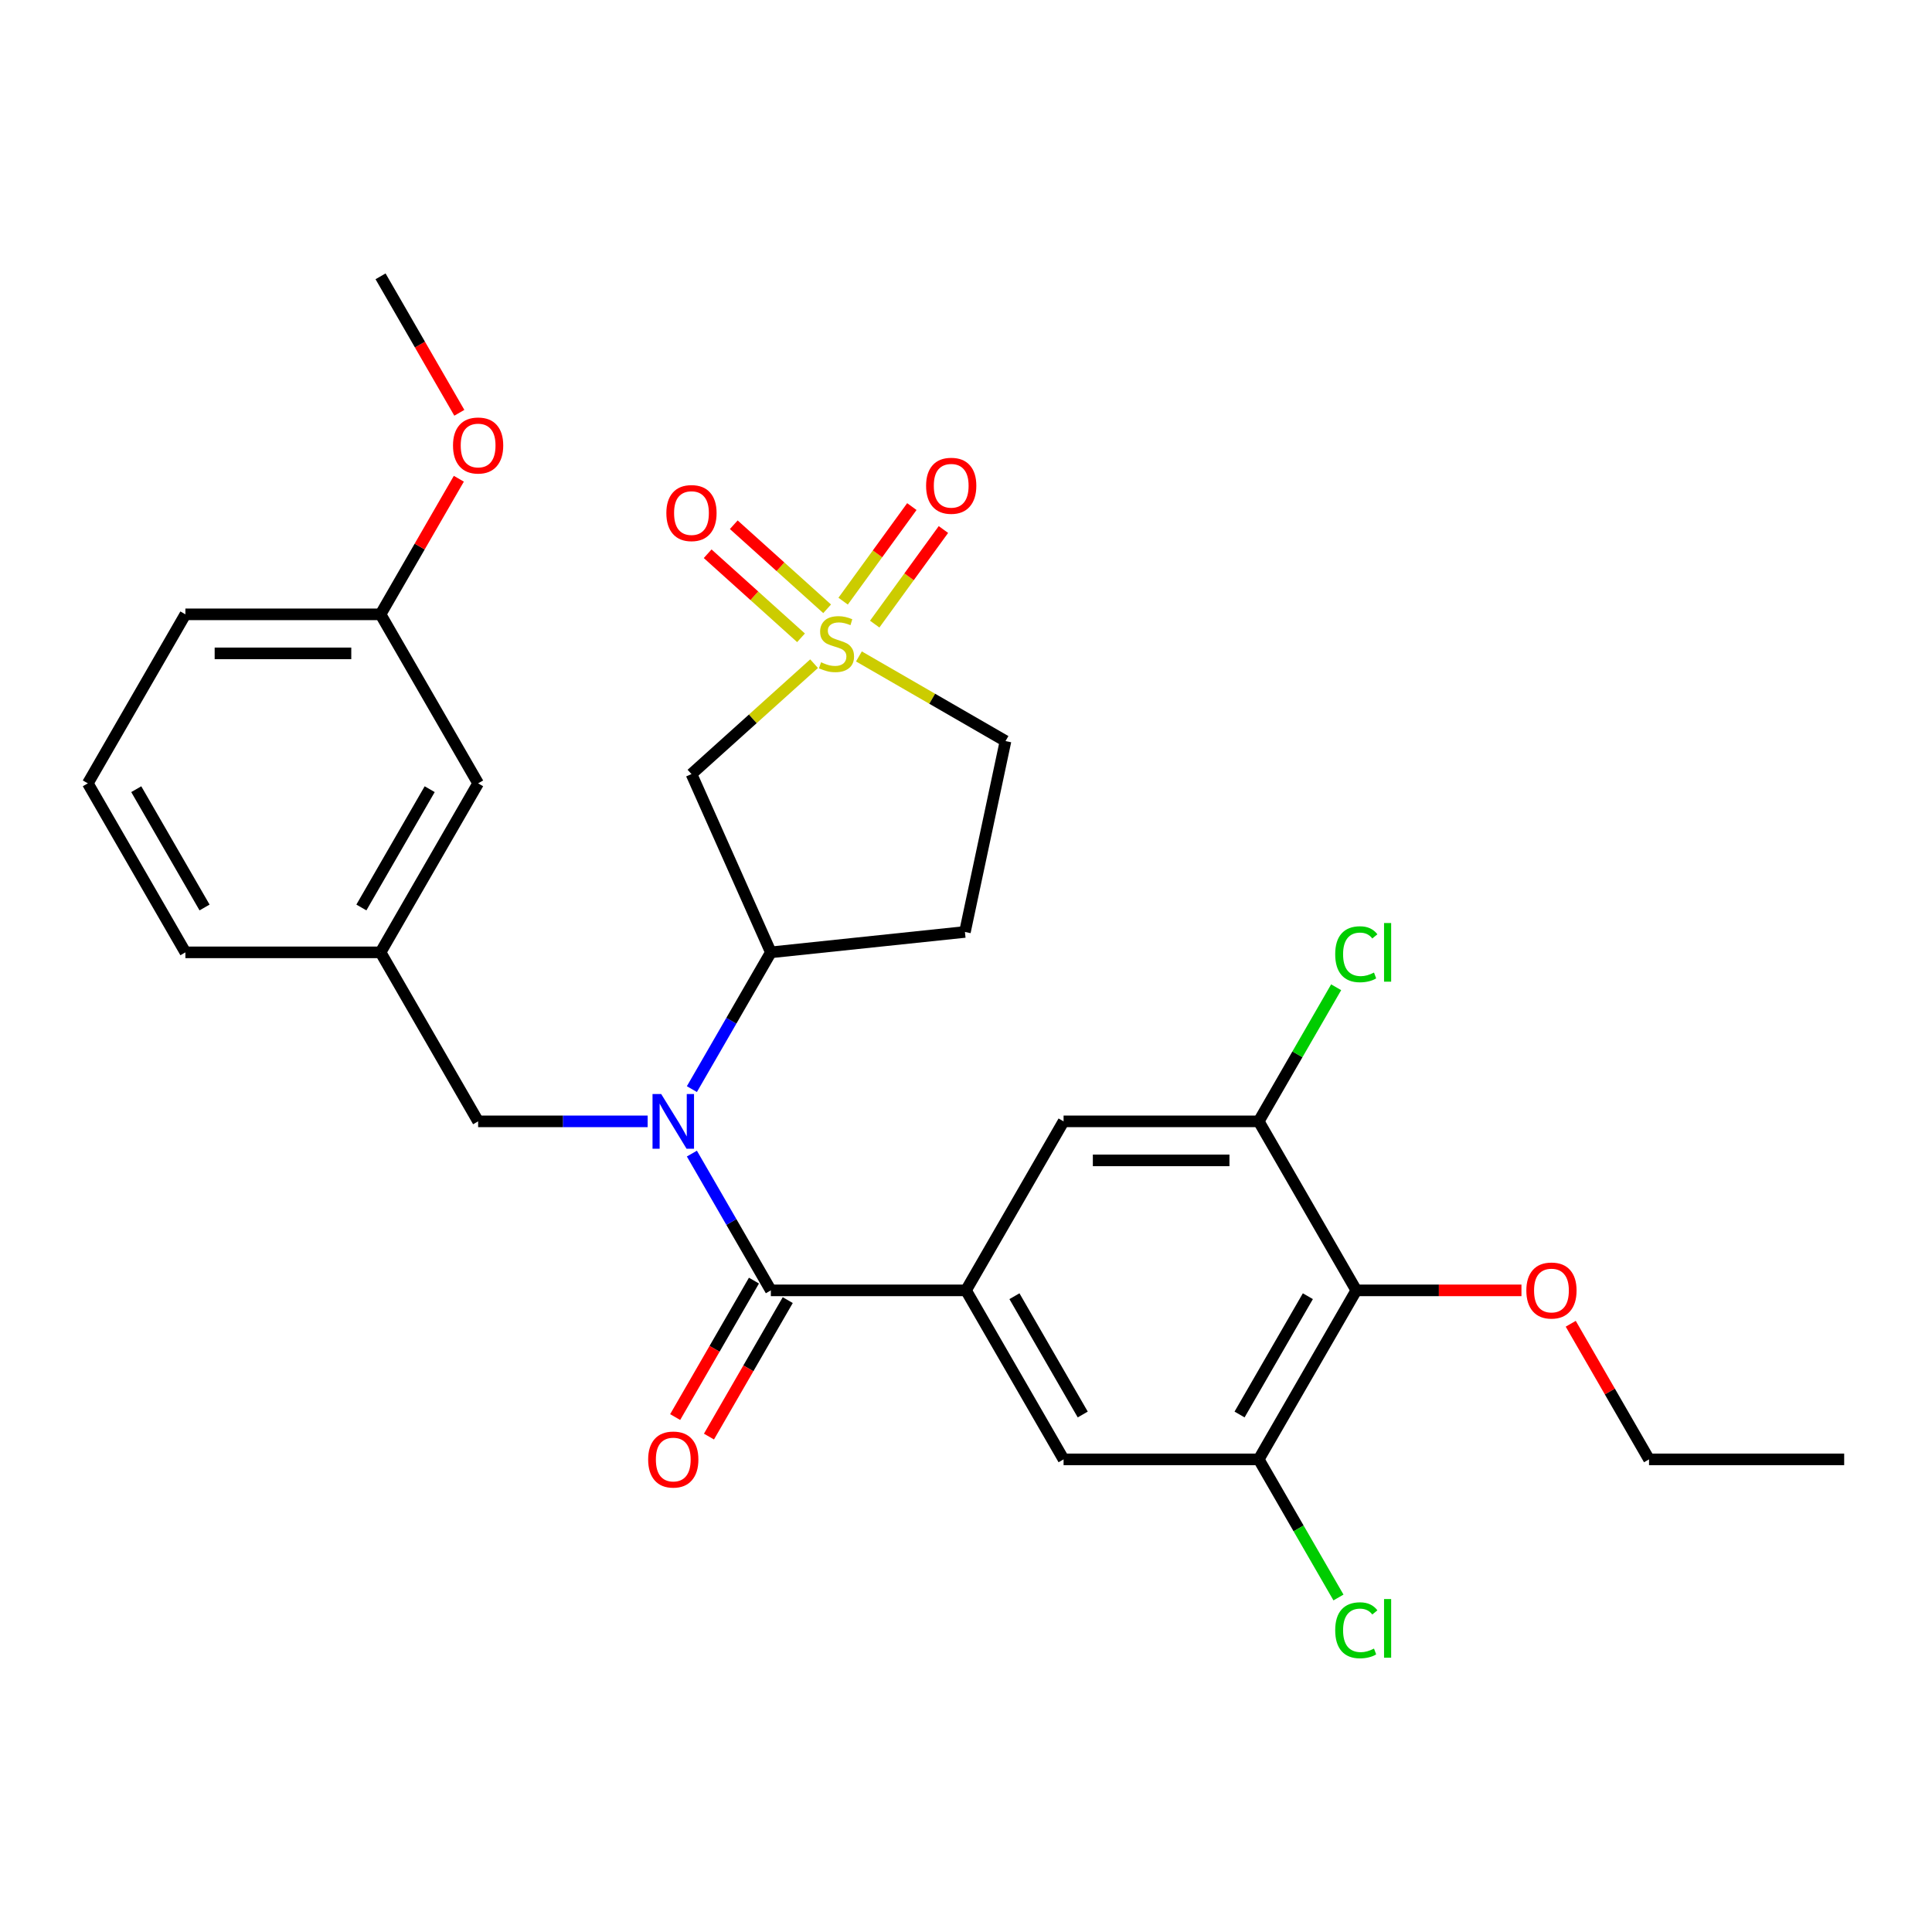 <?xml version='1.0' encoding='iso-8859-1'?>
<svg version='1.1' baseProfile='full'
              xmlns='http://www.w3.org/2000/svg'
                      xmlns:rdkit='http://www.rdkit.org/xml'
                      xmlns:xlink='http://www.w3.org/1999/xlink'
                  xml:space='preserve'
width='1000px' height='1000px' viewBox='0 0 1000 1000'>
<!-- END OF HEADER -->
<rect style='opacity:1.0;fill:#FFFFFF;stroke:none' width='1000' height='1000' x='0' y='0'> </rect>
<path class='bond-3' d='M 421.365,343.52 L 389.635,372.089' style='fill:none;fill-rule:evenodd;stroke:#CCCC00;stroke-width:6px;stroke-linecap:butt;stroke-linejoin:miter;stroke-opacity:1' />
<path class='bond-3' d='M 389.635,372.089 L 357.905,400.659' style='fill:none;fill-rule:evenodd;stroke:#000000;stroke-width:6px;stroke-linecap:butt;stroke-linejoin:miter;stroke-opacity:1' />
<path class='bond-10' d='M 428.124,315.114 L 403.962,293.358' style='fill:none;fill-rule:evenodd;stroke:#CCCC00;stroke-width:6px;stroke-linecap:butt;stroke-linejoin:miter;stroke-opacity:1' />
<path class='bond-10' d='M 403.962,293.358 L 379.799,271.602' style='fill:none;fill-rule:evenodd;stroke:#FF0000;stroke-width:6px;stroke-linecap:butt;stroke-linejoin:miter;stroke-opacity:1' />
<path class='bond-10' d='M 414.606,330.127 L 390.444,308.371' style='fill:none;fill-rule:evenodd;stroke:#CCCC00;stroke-width:6px;stroke-linecap:butt;stroke-linejoin:miter;stroke-opacity:1' />
<path class='bond-10' d='M 390.444,308.371 L 366.281,286.615' style='fill:none;fill-rule:evenodd;stroke:#FF0000;stroke-width:6px;stroke-linecap:butt;stroke-linejoin:miter;stroke-opacity:1' />
<path class='bond-11' d='M 452.748,323.034 L 470.531,298.557' style='fill:none;fill-rule:evenodd;stroke:#CCCC00;stroke-width:6px;stroke-linecap:butt;stroke-linejoin:miter;stroke-opacity:1' />
<path class='bond-11' d='M 470.531,298.557 L 488.315,274.08' style='fill:none;fill-rule:evenodd;stroke:#FF0000;stroke-width:6px;stroke-linecap:butt;stroke-linejoin:miter;stroke-opacity:1' />
<path class='bond-11' d='M 436.404,311.16 L 454.187,286.683' style='fill:none;fill-rule:evenodd;stroke:#CCCC00;stroke-width:6px;stroke-linecap:butt;stroke-linejoin:miter;stroke-opacity:1' />
<path class='bond-11' d='M 454.187,286.683 L 471.971,262.206' style='fill:none;fill-rule:evenodd;stroke:#FF0000;stroke-width:6px;stroke-linecap:butt;stroke-linejoin:miter;stroke-opacity:1' />
<path class='bond-14' d='M 444.576,339.77 L 482.512,361.673' style='fill:none;fill-rule:evenodd;stroke:#CCCC00;stroke-width:6px;stroke-linecap:butt;stroke-linejoin:miter;stroke-opacity:1' />
<path class='bond-14' d='M 482.512,361.673 L 520.448,383.575' style='fill:none;fill-rule:evenodd;stroke:#000000;stroke-width:6px;stroke-linecap:butt;stroke-linejoin:miter;stroke-opacity:1' />
<path class='bond-0' d='M 398.99,667.891 L 378.554,632.495' style='fill:none;fill-rule:evenodd;stroke:#000000;stroke-width:6px;stroke-linecap:butt;stroke-linejoin:miter;stroke-opacity:1' />
<path class='bond-0' d='M 378.554,632.495 L 358.118,597.099' style='fill:none;fill-rule:evenodd;stroke:#0000FF;stroke-width:6px;stroke-linecap:butt;stroke-linejoin:miter;stroke-opacity:1' />
<path class='bond-2' d='M 398.99,667.891 L 500,667.891' style='fill:none;fill-rule:evenodd;stroke:#000000;stroke-width:6px;stroke-linecap:butt;stroke-linejoin:miter;stroke-opacity:1' />
<path class='bond-15' d='M 390.242,662.84 L 369.852,698.157' style='fill:none;fill-rule:evenodd;stroke:#000000;stroke-width:6px;stroke-linecap:butt;stroke-linejoin:miter;stroke-opacity:1' />
<path class='bond-15' d='M 369.852,698.157 L 349.463,733.473' style='fill:none;fill-rule:evenodd;stroke:#FF0000;stroke-width:6px;stroke-linecap:butt;stroke-linejoin:miter;stroke-opacity:1' />
<path class='bond-15' d='M 407.738,672.941 L 387.348,708.258' style='fill:none;fill-rule:evenodd;stroke:#000000;stroke-width:6px;stroke-linecap:butt;stroke-linejoin:miter;stroke-opacity:1' />
<path class='bond-15' d='M 387.348,708.258 L 366.958,743.574' style='fill:none;fill-rule:evenodd;stroke:#FF0000;stroke-width:6px;stroke-linecap:butt;stroke-linejoin:miter;stroke-opacity:1' />
<path class='bond-1' d='M 358.118,563.728 L 378.554,528.332' style='fill:none;fill-rule:evenodd;stroke:#0000FF;stroke-width:6px;stroke-linecap:butt;stroke-linejoin:miter;stroke-opacity:1' />
<path class='bond-1' d='M 378.554,528.332 L 398.99,492.936' style='fill:none;fill-rule:evenodd;stroke:#000000;stroke-width:6px;stroke-linecap:butt;stroke-linejoin:miter;stroke-opacity:1' />
<path class='bond-12' d='M 335.22,580.414 L 291.347,580.414' style='fill:none;fill-rule:evenodd;stroke:#0000FF;stroke-width:6px;stroke-linecap:butt;stroke-linejoin:miter;stroke-opacity:1' />
<path class='bond-12' d='M 291.347,580.414 L 247.475,580.414' style='fill:none;fill-rule:evenodd;stroke:#000000;stroke-width:6px;stroke-linecap:butt;stroke-linejoin:miter;stroke-opacity:1' />
<path class='bond-8' d='M 500,667.891 L 550.505,580.414' style='fill:none;fill-rule:evenodd;stroke:#000000;stroke-width:6px;stroke-linecap:butt;stroke-linejoin:miter;stroke-opacity:1' />
<path class='bond-9' d='M 500,667.891 L 550.505,755.368' style='fill:none;fill-rule:evenodd;stroke:#000000;stroke-width:6px;stroke-linecap:butt;stroke-linejoin:miter;stroke-opacity:1' />
<path class='bond-9' d='M 525.071,670.912 L 560.425,732.146' style='fill:none;fill-rule:evenodd;stroke:#000000;stroke-width:6px;stroke-linecap:butt;stroke-linejoin:miter;stroke-opacity:1' />
<path class='bond-4' d='M 357.905,400.659 L 398.99,492.936' style='fill:none;fill-rule:evenodd;stroke:#000000;stroke-width:6px;stroke-linecap:butt;stroke-linejoin:miter;stroke-opacity:1' />
<path class='bond-29' d='M 398.99,492.936 L 499.447,482.378' style='fill:none;fill-rule:evenodd;stroke:#000000;stroke-width:6px;stroke-linecap:butt;stroke-linejoin:miter;stroke-opacity:1' />
<path class='bond-5' d='M 702.02,667.891 L 651.515,755.368' style='fill:none;fill-rule:evenodd;stroke:#000000;stroke-width:6px;stroke-linecap:butt;stroke-linejoin:miter;stroke-opacity:1' />
<path class='bond-5' d='M 676.949,670.912 L 641.595,732.146' style='fill:none;fill-rule:evenodd;stroke:#000000;stroke-width:6px;stroke-linecap:butt;stroke-linejoin:miter;stroke-opacity:1' />
<path class='bond-19' d='M 702.02,667.891 L 744.763,667.891' style='fill:none;fill-rule:evenodd;stroke:#000000;stroke-width:6px;stroke-linecap:butt;stroke-linejoin:miter;stroke-opacity:1' />
<path class='bond-19' d='M 744.763,667.891 L 787.505,667.891' style='fill:none;fill-rule:evenodd;stroke:#FF0000;stroke-width:6px;stroke-linecap:butt;stroke-linejoin:miter;stroke-opacity:1' />
<path class='bond-30' d='M 702.02,667.891 L 651.515,580.414' style='fill:none;fill-rule:evenodd;stroke:#000000;stroke-width:6px;stroke-linecap:butt;stroke-linejoin:miter;stroke-opacity:1' />
<path class='bond-6' d='M 651.515,755.368 L 550.505,755.368' style='fill:none;fill-rule:evenodd;stroke:#000000;stroke-width:6px;stroke-linecap:butt;stroke-linejoin:miter;stroke-opacity:1' />
<path class='bond-17' d='M 651.515,755.368 L 672.153,791.114' style='fill:none;fill-rule:evenodd;stroke:#000000;stroke-width:6px;stroke-linecap:butt;stroke-linejoin:miter;stroke-opacity:1' />
<path class='bond-17' d='M 672.153,791.114 L 692.791,826.86' style='fill:none;fill-rule:evenodd;stroke:#00CC00;stroke-width:6px;stroke-linecap:butt;stroke-linejoin:miter;stroke-opacity:1' />
<path class='bond-7' d='M 651.515,580.414 L 550.505,580.414' style='fill:none;fill-rule:evenodd;stroke:#000000;stroke-width:6px;stroke-linecap:butt;stroke-linejoin:miter;stroke-opacity:1' />
<path class='bond-7' d='M 636.364,600.616 L 565.657,600.616' style='fill:none;fill-rule:evenodd;stroke:#000000;stroke-width:6px;stroke-linecap:butt;stroke-linejoin:miter;stroke-opacity:1' />
<path class='bond-18' d='M 651.515,580.414 L 671.553,545.708' style='fill:none;fill-rule:evenodd;stroke:#000000;stroke-width:6px;stroke-linecap:butt;stroke-linejoin:miter;stroke-opacity:1' />
<path class='bond-18' d='M 671.553,545.708 L 691.59,511.002' style='fill:none;fill-rule:evenodd;stroke:#00CC00;stroke-width:6px;stroke-linecap:butt;stroke-linejoin:miter;stroke-opacity:1' />
<path class='bond-16' d='M 247.475,580.414 L 196.97,492.936' style='fill:none;fill-rule:evenodd;stroke:#000000;stroke-width:6px;stroke-linecap:butt;stroke-linejoin:miter;stroke-opacity:1' />
<path class='bond-13' d='M 499.447,482.378 L 520.448,383.575' style='fill:none;fill-rule:evenodd;stroke:#000000;stroke-width:6px;stroke-linecap:butt;stroke-linejoin:miter;stroke-opacity:1' />
<path class='bond-20' d='M 196.97,492.936 L 247.475,405.459' style='fill:none;fill-rule:evenodd;stroke:#000000;stroke-width:6px;stroke-linecap:butt;stroke-linejoin:miter;stroke-opacity:1' />
<path class='bond-20' d='M 187.05,469.714 L 222.404,408.48' style='fill:none;fill-rule:evenodd;stroke:#000000;stroke-width:6px;stroke-linecap:butt;stroke-linejoin:miter;stroke-opacity:1' />
<path class='bond-24' d='M 196.97,492.936 L 95.96,492.936' style='fill:none;fill-rule:evenodd;stroke:#000000;stroke-width:6px;stroke-linecap:butt;stroke-linejoin:miter;stroke-opacity:1' />
<path class='bond-26' d='M 813.01,685.176 L 833.273,720.272' style='fill:none;fill-rule:evenodd;stroke:#FF0000;stroke-width:6px;stroke-linecap:butt;stroke-linejoin:miter;stroke-opacity:1' />
<path class='bond-26' d='M 833.273,720.272 L 853.535,755.368' style='fill:none;fill-rule:evenodd;stroke:#000000;stroke-width:6px;stroke-linecap:butt;stroke-linejoin:miter;stroke-opacity:1' />
<path class='bond-21' d='M 247.475,405.459 L 196.97,317.982' style='fill:none;fill-rule:evenodd;stroke:#000000;stroke-width:6px;stroke-linecap:butt;stroke-linejoin:miter;stroke-opacity:1' />
<path class='bond-22' d='M 196.97,317.982 L 217.232,282.886' style='fill:none;fill-rule:evenodd;stroke:#000000;stroke-width:6px;stroke-linecap:butt;stroke-linejoin:miter;stroke-opacity:1' />
<path class='bond-22' d='M 217.232,282.886 L 237.495,247.79' style='fill:none;fill-rule:evenodd;stroke:#FF0000;stroke-width:6px;stroke-linecap:butt;stroke-linejoin:miter;stroke-opacity:1' />
<path class='bond-31' d='M 196.97,317.982 L 95.96,317.982' style='fill:none;fill-rule:evenodd;stroke:#000000;stroke-width:6px;stroke-linecap:butt;stroke-linejoin:miter;stroke-opacity:1' />
<path class='bond-31' d='M 181.818,338.184 L 111.111,338.184' style='fill:none;fill-rule:evenodd;stroke:#000000;stroke-width:6px;stroke-linecap:butt;stroke-linejoin:miter;stroke-opacity:1' />
<path class='bond-27' d='M 237.749,213.659 L 217.359,178.343' style='fill:none;fill-rule:evenodd;stroke:#FF0000;stroke-width:6px;stroke-linecap:butt;stroke-linejoin:miter;stroke-opacity:1' />
<path class='bond-27' d='M 217.359,178.343 L 196.97,143.027' style='fill:none;fill-rule:evenodd;stroke:#000000;stroke-width:6px;stroke-linecap:butt;stroke-linejoin:miter;stroke-opacity:1' />
<path class='bond-23' d='M 45.455,405.459 L 95.96,492.936' style='fill:none;fill-rule:evenodd;stroke:#000000;stroke-width:6px;stroke-linecap:butt;stroke-linejoin:miter;stroke-opacity:1' />
<path class='bond-23' d='M 70.526,408.48 L 105.879,469.714' style='fill:none;fill-rule:evenodd;stroke:#000000;stroke-width:6px;stroke-linecap:butt;stroke-linejoin:miter;stroke-opacity:1' />
<path class='bond-25' d='M 45.455,405.459 L 95.96,317.982' style='fill:none;fill-rule:evenodd;stroke:#000000;stroke-width:6px;stroke-linecap:butt;stroke-linejoin:miter;stroke-opacity:1' />
<path class='bond-28' d='M 853.535,755.368 L 954.545,755.368' style='fill:none;fill-rule:evenodd;stroke:#000000;stroke-width:6px;stroke-linecap:butt;stroke-linejoin:miter;stroke-opacity:1' />
<path  class='atom-0' d='M 424.971 342.79
Q 425.291 342.91, 426.611 343.47
Q 427.931 344.03, 429.371 344.39
Q 430.851 344.71, 432.291 344.71
Q 434.971 344.71, 436.531 343.43
Q 438.091 342.11, 438.091 339.83
Q 438.091 338.27, 437.291 337.31
Q 436.531 336.35, 435.331 335.83
Q 434.131 335.31, 432.131 334.71
Q 429.611 333.95, 428.091 333.23
Q 426.611 332.51, 425.531 330.99
Q 424.491 329.47, 424.491 326.91
Q 424.491 323.35, 426.891 321.15
Q 429.331 318.95, 434.131 318.95
Q 437.411 318.95, 441.131 320.51
L 440.211 323.59
Q 436.811 322.19, 434.251 322.19
Q 431.491 322.19, 429.971 323.35
Q 428.451 324.47, 428.491 326.43
Q 428.491 327.95, 429.251 328.87
Q 430.051 329.79, 431.171 330.31
Q 432.331 330.83, 434.251 331.43
Q 436.811 332.23, 438.331 333.03
Q 439.851 333.83, 440.931 335.47
Q 442.051 337.07, 442.051 339.83
Q 442.051 343.75, 439.411 345.87
Q 436.811 347.95, 432.451 347.95
Q 429.931 347.95, 428.011 347.39
Q 426.131 346.87, 423.891 345.95
L 424.971 342.79
' fill='#CCCC00'/>
<path  class='atom-2' d='M 342.225 566.254
L 351.505 581.254
Q 352.425 582.734, 353.905 585.414
Q 355.385 588.094, 355.465 588.254
L 355.465 566.254
L 359.225 566.254
L 359.225 594.574
L 355.345 594.574
L 345.385 578.174
Q 344.225 576.254, 342.985 574.054
Q 341.785 571.854, 341.425 571.174
L 341.425 594.574
L 337.745 594.574
L 337.745 566.254
L 342.225 566.254
' fill='#0000FF'/>
<path  class='atom-11' d='M 344.905 265.561
Q 344.905 258.761, 348.265 254.961
Q 351.625 251.161, 357.905 251.161
Q 364.185 251.161, 367.545 254.961
Q 370.905 258.761, 370.905 265.561
Q 370.905 272.441, 367.505 276.361
Q 364.105 280.241, 357.905 280.241
Q 351.665 280.241, 348.265 276.361
Q 344.905 272.481, 344.905 265.561
M 357.905 277.041
Q 362.225 277.041, 364.545 274.161
Q 366.905 271.241, 366.905 265.561
Q 366.905 260.001, 364.545 257.201
Q 362.225 254.361, 357.905 254.361
Q 353.585 254.361, 351.225 257.161
Q 348.905 259.961, 348.905 265.561
Q 348.905 271.281, 351.225 274.161
Q 353.585 277.041, 357.905 277.041
' fill='#FF0000'/>
<path  class='atom-12' d='M 479.343 251.431
Q 479.343 244.631, 482.703 240.831
Q 486.063 237.031, 492.343 237.031
Q 498.623 237.031, 501.983 240.831
Q 505.343 244.631, 505.343 251.431
Q 505.343 258.311, 501.943 262.231
Q 498.543 266.111, 492.343 266.111
Q 486.103 266.111, 482.703 262.231
Q 479.343 258.351, 479.343 251.431
M 492.343 262.911
Q 496.663 262.911, 498.983 260.031
Q 501.343 257.111, 501.343 251.431
Q 501.343 245.871, 498.983 243.071
Q 496.663 240.231, 492.343 240.231
Q 488.023 240.231, 485.663 243.031
Q 483.343 245.831, 483.343 251.431
Q 483.343 257.151, 485.663 260.031
Q 488.023 262.911, 492.343 262.911
' fill='#FF0000'/>
<path  class='atom-16' d='M 335.485 755.448
Q 335.485 748.648, 338.845 744.848
Q 342.205 741.048, 348.485 741.048
Q 354.765 741.048, 358.125 744.848
Q 361.485 748.648, 361.485 755.448
Q 361.485 762.328, 358.085 766.248
Q 354.685 770.128, 348.485 770.128
Q 342.245 770.128, 338.845 766.248
Q 335.485 762.368, 335.485 755.448
M 348.485 766.928
Q 352.805 766.928, 355.125 764.048
Q 357.485 761.128, 357.485 755.448
Q 357.485 749.888, 355.125 747.088
Q 352.805 744.248, 348.485 744.248
Q 344.165 744.248, 341.805 747.048
Q 339.485 749.848, 339.485 755.448
Q 339.485 761.168, 341.805 764.048
Q 344.165 766.928, 348.485 766.928
' fill='#FF0000'/>
<path  class='atom-18' d='M 691.1 843.826
Q 691.1 836.786, 694.38 833.106
Q 697.7 829.386, 703.98 829.386
Q 709.82 829.386, 712.94 833.506
L 710.3 835.666
Q 708.02 832.666, 703.98 832.666
Q 699.7 832.666, 697.42 835.546
Q 695.18 838.386, 695.18 843.826
Q 695.18 849.426, 697.5 852.306
Q 699.86 855.186, 704.42 855.186
Q 707.54 855.186, 711.18 853.306
L 712.3 856.306
Q 710.82 857.266, 708.58 857.826
Q 706.34 858.386, 703.86 858.386
Q 697.7 858.386, 694.38 854.626
Q 691.1 850.866, 691.1 843.826
' fill='#00CC00'/>
<path  class='atom-18' d='M 716.38 827.666
L 720.06 827.666
L 720.06 858.026
L 716.38 858.026
L 716.38 827.666
' fill='#00CC00'/>
<path  class='atom-19' d='M 691.1 493.916
Q 691.1 486.876, 694.38 483.196
Q 697.7 479.476, 703.98 479.476
Q 709.82 479.476, 712.94 483.596
L 710.3 485.756
Q 708.02 482.756, 703.98 482.756
Q 699.7 482.756, 697.42 485.636
Q 695.18 488.476, 695.18 493.916
Q 695.18 499.516, 697.5 502.396
Q 699.86 505.276, 704.42 505.276
Q 707.54 505.276, 711.18 503.396
L 712.3 506.396
Q 710.82 507.356, 708.58 507.916
Q 706.34 508.476, 703.86 508.476
Q 697.7 508.476, 694.38 504.716
Q 691.1 500.956, 691.1 493.916
' fill='#00CC00'/>
<path  class='atom-19' d='M 716.38 477.756
L 720.06 477.756
L 720.06 508.116
L 716.38 508.116
L 716.38 477.756
' fill='#00CC00'/>
<path  class='atom-20' d='M 790.03 667.971
Q 790.03 661.171, 793.39 657.371
Q 796.75 653.571, 803.03 653.571
Q 809.31 653.571, 812.67 657.371
Q 816.03 661.171, 816.03 667.971
Q 816.03 674.851, 812.63 678.771
Q 809.23 682.651, 803.03 682.651
Q 796.79 682.651, 793.39 678.771
Q 790.03 674.891, 790.03 667.971
M 803.03 679.451
Q 807.35 679.451, 809.67 676.571
Q 812.03 673.651, 812.03 667.971
Q 812.03 662.411, 809.67 659.611
Q 807.35 656.771, 803.03 656.771
Q 798.71 656.771, 796.35 659.571
Q 794.03 662.371, 794.03 667.971
Q 794.03 673.691, 796.35 676.571
Q 798.71 679.451, 803.03 679.451
' fill='#FF0000'/>
<path  class='atom-23' d='M 234.475 230.584
Q 234.475 223.784, 237.835 219.984
Q 241.195 216.184, 247.475 216.184
Q 253.755 216.184, 257.115 219.984
Q 260.475 223.784, 260.475 230.584
Q 260.475 237.464, 257.075 241.384
Q 253.675 245.264, 247.475 245.264
Q 241.235 245.264, 237.835 241.384
Q 234.475 237.504, 234.475 230.584
M 247.475 242.064
Q 251.795 242.064, 254.115 239.184
Q 256.475 236.264, 256.475 230.584
Q 256.475 225.024, 254.115 222.224
Q 251.795 219.384, 247.475 219.384
Q 243.155 219.384, 240.795 222.184
Q 238.475 224.984, 238.475 230.584
Q 238.475 236.304, 240.795 239.184
Q 243.155 242.064, 247.475 242.064
' fill='#FF0000'/>
</svg>
